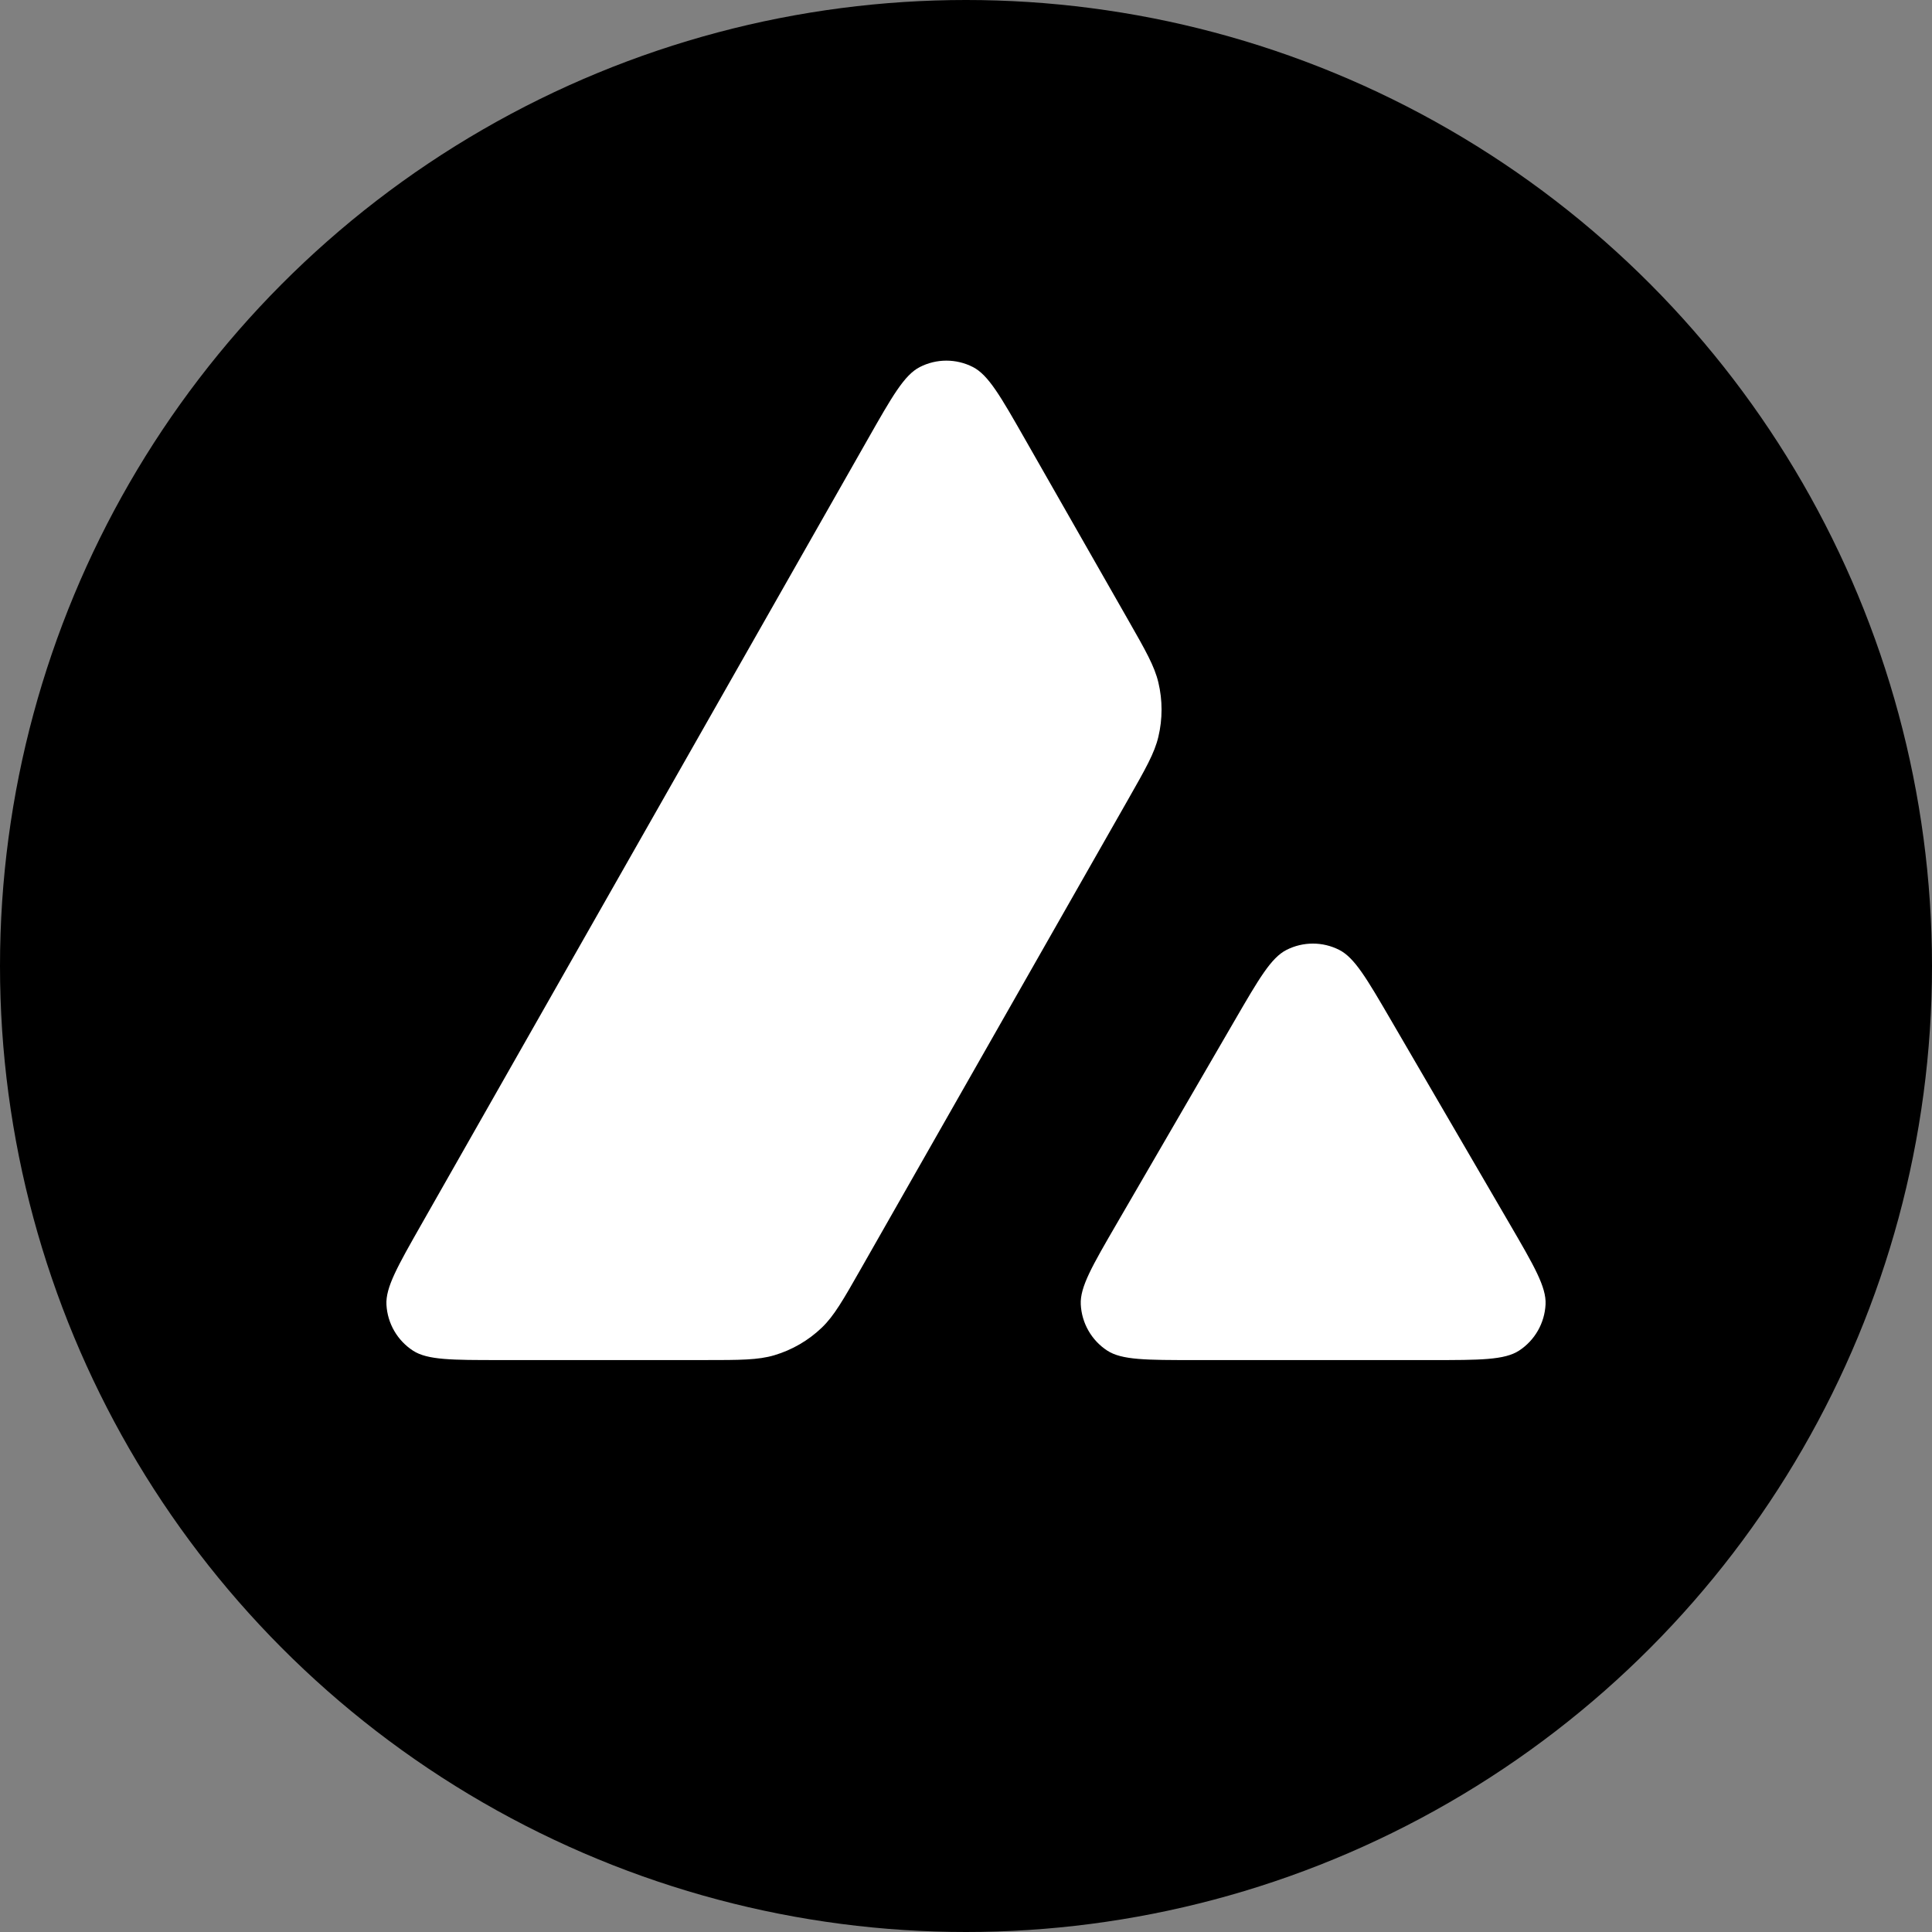 <svg width="150" height="150" viewBox="0 0 150 150" fill="none" xmlns="http://www.w3.org/2000/svg">
<rect x="0" y="0" width="150" height="150" fill="#808080" stroke="none"/>
<circle cx="75" cy="75" r="75" fill="black"/>
<path d="M54.651 105.595H38.82C35.067 105.595 33.19 105.595 32.066 104.865C30.852 104.077 30.085 102.753 30.004 101.304C29.929 99.963 30.859 98.328 32.718 95.058L67.378 34.096C69.264 30.778 70.207 29.119 71.407 28.501C72.704 27.834 74.241 27.833 75.539 28.498C76.74 29.114 77.685 30.772 79.576 34.087L87.57 48.099C88.946 50.51 89.633 51.715 89.936 52.987C90.265 54.372 90.265 55.814 89.937 57.199C89.636 58.471 88.949 59.677 87.576 62.089L66.85 98.491C65.457 100.938 64.76 102.162 63.806 103.077C62.767 104.072 61.507 104.806 60.13 105.217C58.865 105.595 57.46 105.595 54.651 105.595Z" fill="white"/>
<path d="M111.127 105.596H92.774C88.986 105.596 87.092 105.596 85.965 104.86C84.747 104.065 83.983 102.731 83.911 101.275C83.844 99.928 84.797 98.286 86.703 95.003L95.865 79.222C97.747 75.981 98.688 74.36 99.879 73.753C101.167 73.097 102.69 73.096 103.978 73.75C105.171 74.356 106.114 75.975 108.001 79.214L117.192 94.994C119.105 98.279 120.062 99.922 119.997 101.27C119.926 102.728 119.163 104.062 117.944 104.859C116.816 105.596 114.92 105.596 111.127 105.596Z" fill="white"/>
</svg>
